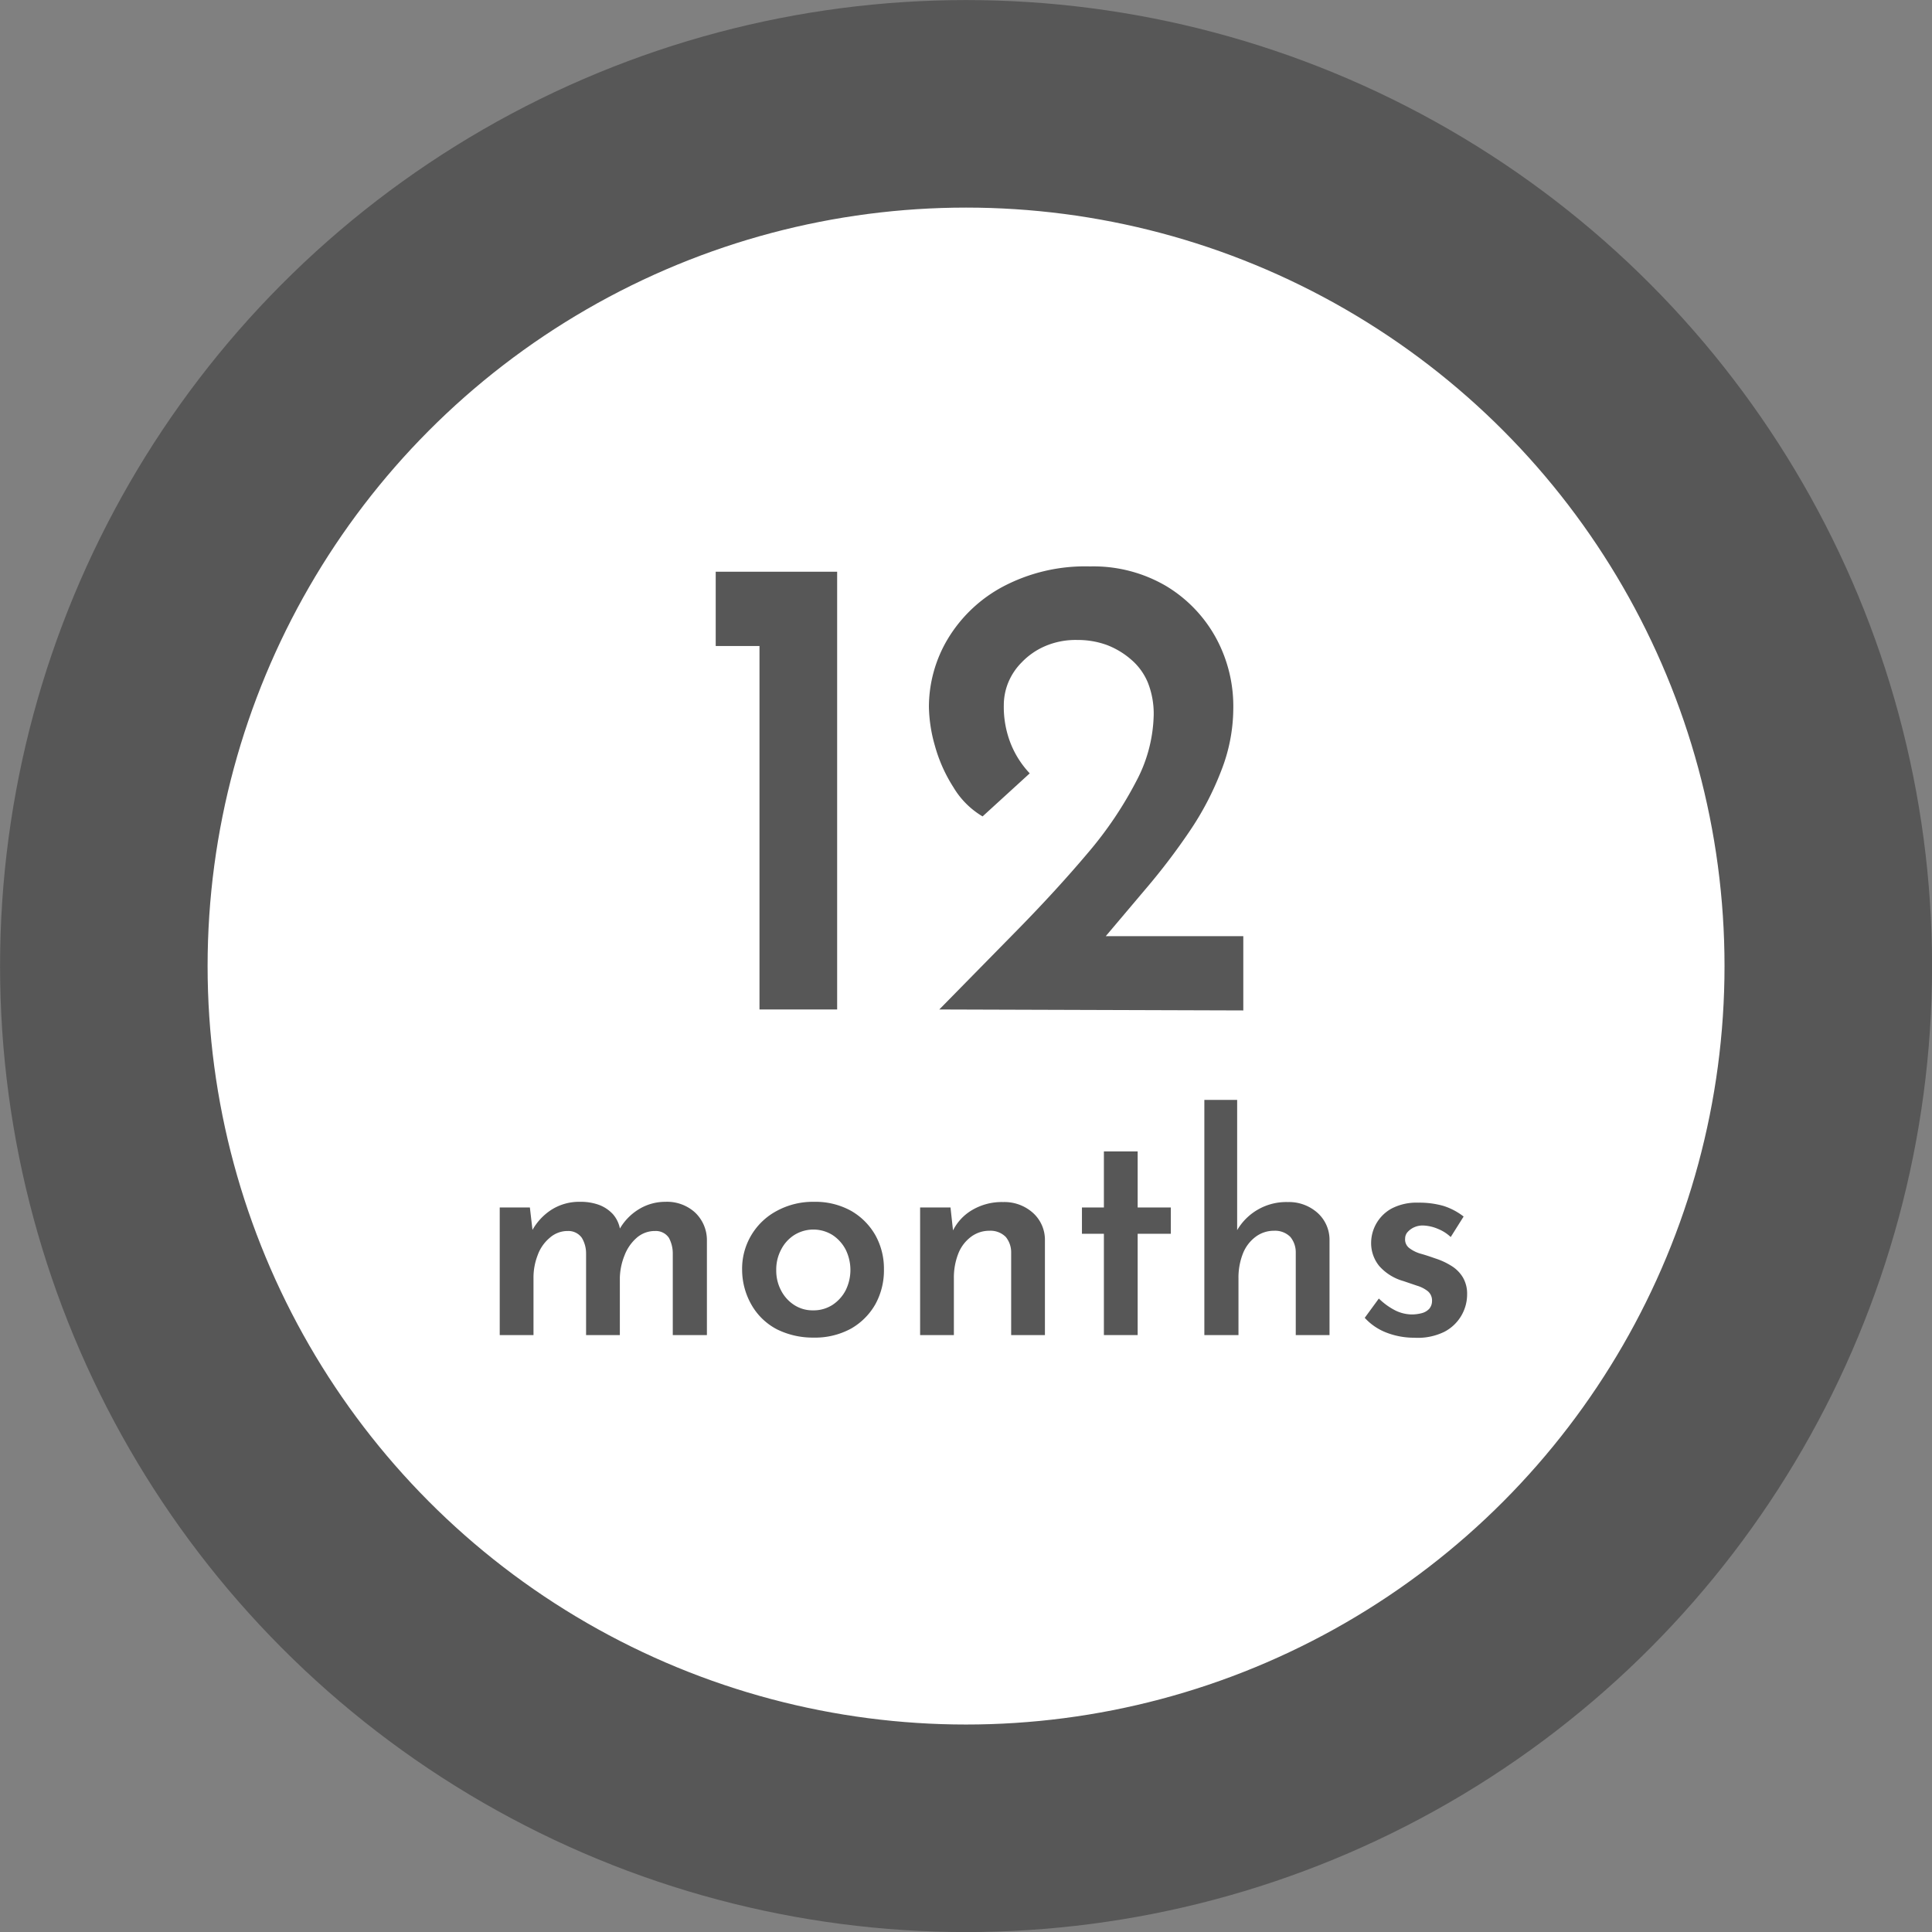 <svg id="Layer_1" data-name="Layer 1" xmlns="http://www.w3.org/2000/svg" viewBox="0 0 160.21 160.21"><rect x="0" y="0" width="160.21" height="160.21" fill="#808080" stroke="none"/><defs><style>.cls-1{fill:#fff;stroke:#575757;stroke-miterlimit:10;stroke-width:17.21px;}.cls-2{fill:#575757;}</style></defs><circle class="cls-1" cx="80.11" cy="80.11" r="71.5"/><path class="cls-2" d="M103.08,92.64h10.07v36.3h-6.44V98.8h-3.63Z" transform="translate(-43.73 -45.23)"/><path class="cls-2" d="M121.62,128.94l6.59-6.71q3.19-3.26,5.73-6.27a31.49,31.49,0,0,0,4-5.92,12.25,12.25,0,0,0,1.46-5.52,7,7,0,0,0-.49-2.7,5.05,5.05,0,0,0-1.41-1.92,6.67,6.67,0,0,0-2-1.19,7,7,0,0,0-2.42-.41,6.42,6.42,0,0,0-2.73.53,5.93,5.93,0,0,0-1.89,1.32,5.15,5.15,0,0,0-1.13,1.7,5,5,0,0,0-.36,1.84,8.3,8.3,0,0,0,.58,3.22,7.79,7.79,0,0,0,1.57,2.45l-3.91,3.57a6.9,6.9,0,0,1-2.42-2.42,12.56,12.56,0,0,1-1.54-3.46,12.35,12.35,0,0,1-.49-3.19,11,11,0,0,1,1.56-5.64,11.82,11.82,0,0,1,4.57-4.34,14.58,14.58,0,0,1,7.23-1.68,11.91,11.91,0,0,1,6.3,1.62,11.39,11.39,0,0,1,4.15,4.32A11.87,11.87,0,0,1,146,104a14.25,14.25,0,0,1-1,5.14,24.59,24.59,0,0,1-2.61,5,53.6,53.6,0,0,1-3.66,4.81l-4.09,4.84-2.81-.93h15v6.16Z" transform="translate(-43.73 -45.23)"/><path class="cls-2" d="M87.67,145.36l.25,2.15-.1-.17a4.79,4.79,0,0,1,1.65-1.8,4.29,4.29,0,0,1,2.38-.65,4.41,4.41,0,0,1,1.57.26,3,3,0,0,1,1.14.77,2.54,2.54,0,0,1,.59,1.27l-.1.07a4.56,4.56,0,0,1,1.65-1.75,4.18,4.18,0,0,1,2.2-.62,3.45,3.45,0,0,1,2.45.87,3.15,3.15,0,0,1,1,2.3v7.88H99.52v-6.78a2.72,2.72,0,0,0-.32-1.28,1.3,1.3,0,0,0-1.13-.57,2.28,2.28,0,0,0-1.55.57,3.67,3.67,0,0,0-1,1.45,5.33,5.33,0,0,0-.39,1.86v4.75h-2.8v-6.78a2.5,2.5,0,0,0-.35-1.28,1.36,1.36,0,0,0-1.15-.57,2.23,2.23,0,0,0-1.52.57,3.36,3.36,0,0,0-1,1.45,5.14,5.14,0,0,0-.34,1.88v4.73h-2.8V145.36Z" transform="translate(-43.73 -45.23)"/><path class="cls-2" d="M105.27,150.54a5.42,5.42,0,0,1,2.88-4.9,6.27,6.27,0,0,1,3.1-.75,6.09,6.09,0,0,1,3.06.75,5.42,5.42,0,0,1,2,2,5.69,5.69,0,0,1,.72,2.85,5.81,5.81,0,0,1-.72,2.91,5.4,5.4,0,0,1-2,2,6.24,6.24,0,0,1-3.14.75,6.7,6.7,0,0,1-3-.68,5.18,5.18,0,0,1-2.1-2A5.86,5.86,0,0,1,105.27,150.54Zm2.83,0a3.5,3.5,0,0,0,.4,1.7,3.13,3.13,0,0,0,1.08,1.2,2.8,2.8,0,0,0,1.57.45,2.89,2.89,0,0,0,1.61-.45,3.24,3.24,0,0,0,1.09-1.2,3.81,3.81,0,0,0,0-3.4,3.24,3.24,0,0,0-1.09-1.2,3,3,0,0,0-3.16,0,3.09,3.09,0,0,0-1.1,1.22A3.5,3.5,0,0,0,108.1,150.56Z" transform="translate(-43.73 -45.23)"/><path class="cls-2" d="M122.55,145.36l.25,2.28-.08-.3a4.08,4.08,0,0,1,1.61-1.76,4.83,4.83,0,0,1,2.59-.67,3.54,3.54,0,0,1,2.46.89,3,3,0,0,1,1,2.26v7.88h-2.8v-6.85a2,2,0,0,0-.45-1.29,1.78,1.78,0,0,0-1.35-.51,2.52,2.52,0,0,0-1.54.51,3.19,3.19,0,0,0-1.05,1.4,5.45,5.45,0,0,0-.36,2.06v4.68h-2.8V145.36Z" transform="translate(-43.73 -45.23)"/><path class="cls-2" d="M135.27,140.71h2.8v4.65h2.75v2.18h-2.75v8.4h-2.8v-8.4h-1.82v-2.18h1.82Z" transform="translate(-43.73 -45.23)"/><path class="cls-2" d="M143.6,155.94v-19.5h2.72v11.25l0-.45a4.71,4.71,0,0,1,4.2-2.33,3.56,3.56,0,0,1,2.46.89,3,3,0,0,1,1,2.26v7.88h-2.8v-6.85a2,2,0,0,0-.45-1.29,1.78,1.78,0,0,0-1.35-.51,2.52,2.52,0,0,0-1.54.51,3.19,3.19,0,0,0-1.05,1.4,5.45,5.45,0,0,0-.36,2.06v4.68Z" transform="translate(-43.73 -45.23)"/><path class="cls-2" d="M161,156.16a6.33,6.33,0,0,1-2.29-.42,4.73,4.73,0,0,1-1.81-1.23l1.17-1.6a5.55,5.55,0,0,0,1.39,1,3.19,3.19,0,0,0,1.32.32,3.32,3.32,0,0,0,.86-.11,1.28,1.28,0,0,0,.61-.36,1,1,0,0,0,.23-.65,1,1,0,0,0-.34-.8,2.66,2.66,0,0,0-.89-.46l-1.15-.39a4.18,4.18,0,0,1-2-1.25,3,3,0,0,1-.67-1.93,3.27,3.27,0,0,1,1.71-2.84,4.5,4.5,0,0,1,2.21-.48,7.29,7.29,0,0,1,2.08.27,5.37,5.37,0,0,1,1.67.88l-1.07,1.7a3.37,3.37,0,0,0-1.07-.68,3.43,3.43,0,0,0-1.11-.27,1.71,1.71,0,0,0-.8.12,1.6,1.6,0,0,0-.57.39.8.8,0,0,0-.23.56.89.89,0,0,0,.35.8,2.88,2.88,0,0,0,1,.48c.39.11.77.24,1.14.37a5.9,5.9,0,0,1,1.36.63,2.85,2.85,0,0,1,.94.95,2.67,2.67,0,0,1,.35,1.4,3.5,3.5,0,0,1-1.89,3.11A5,5,0,0,1,161,156.16Z" transform="translate(-43.73 -45.23)"/></svg>